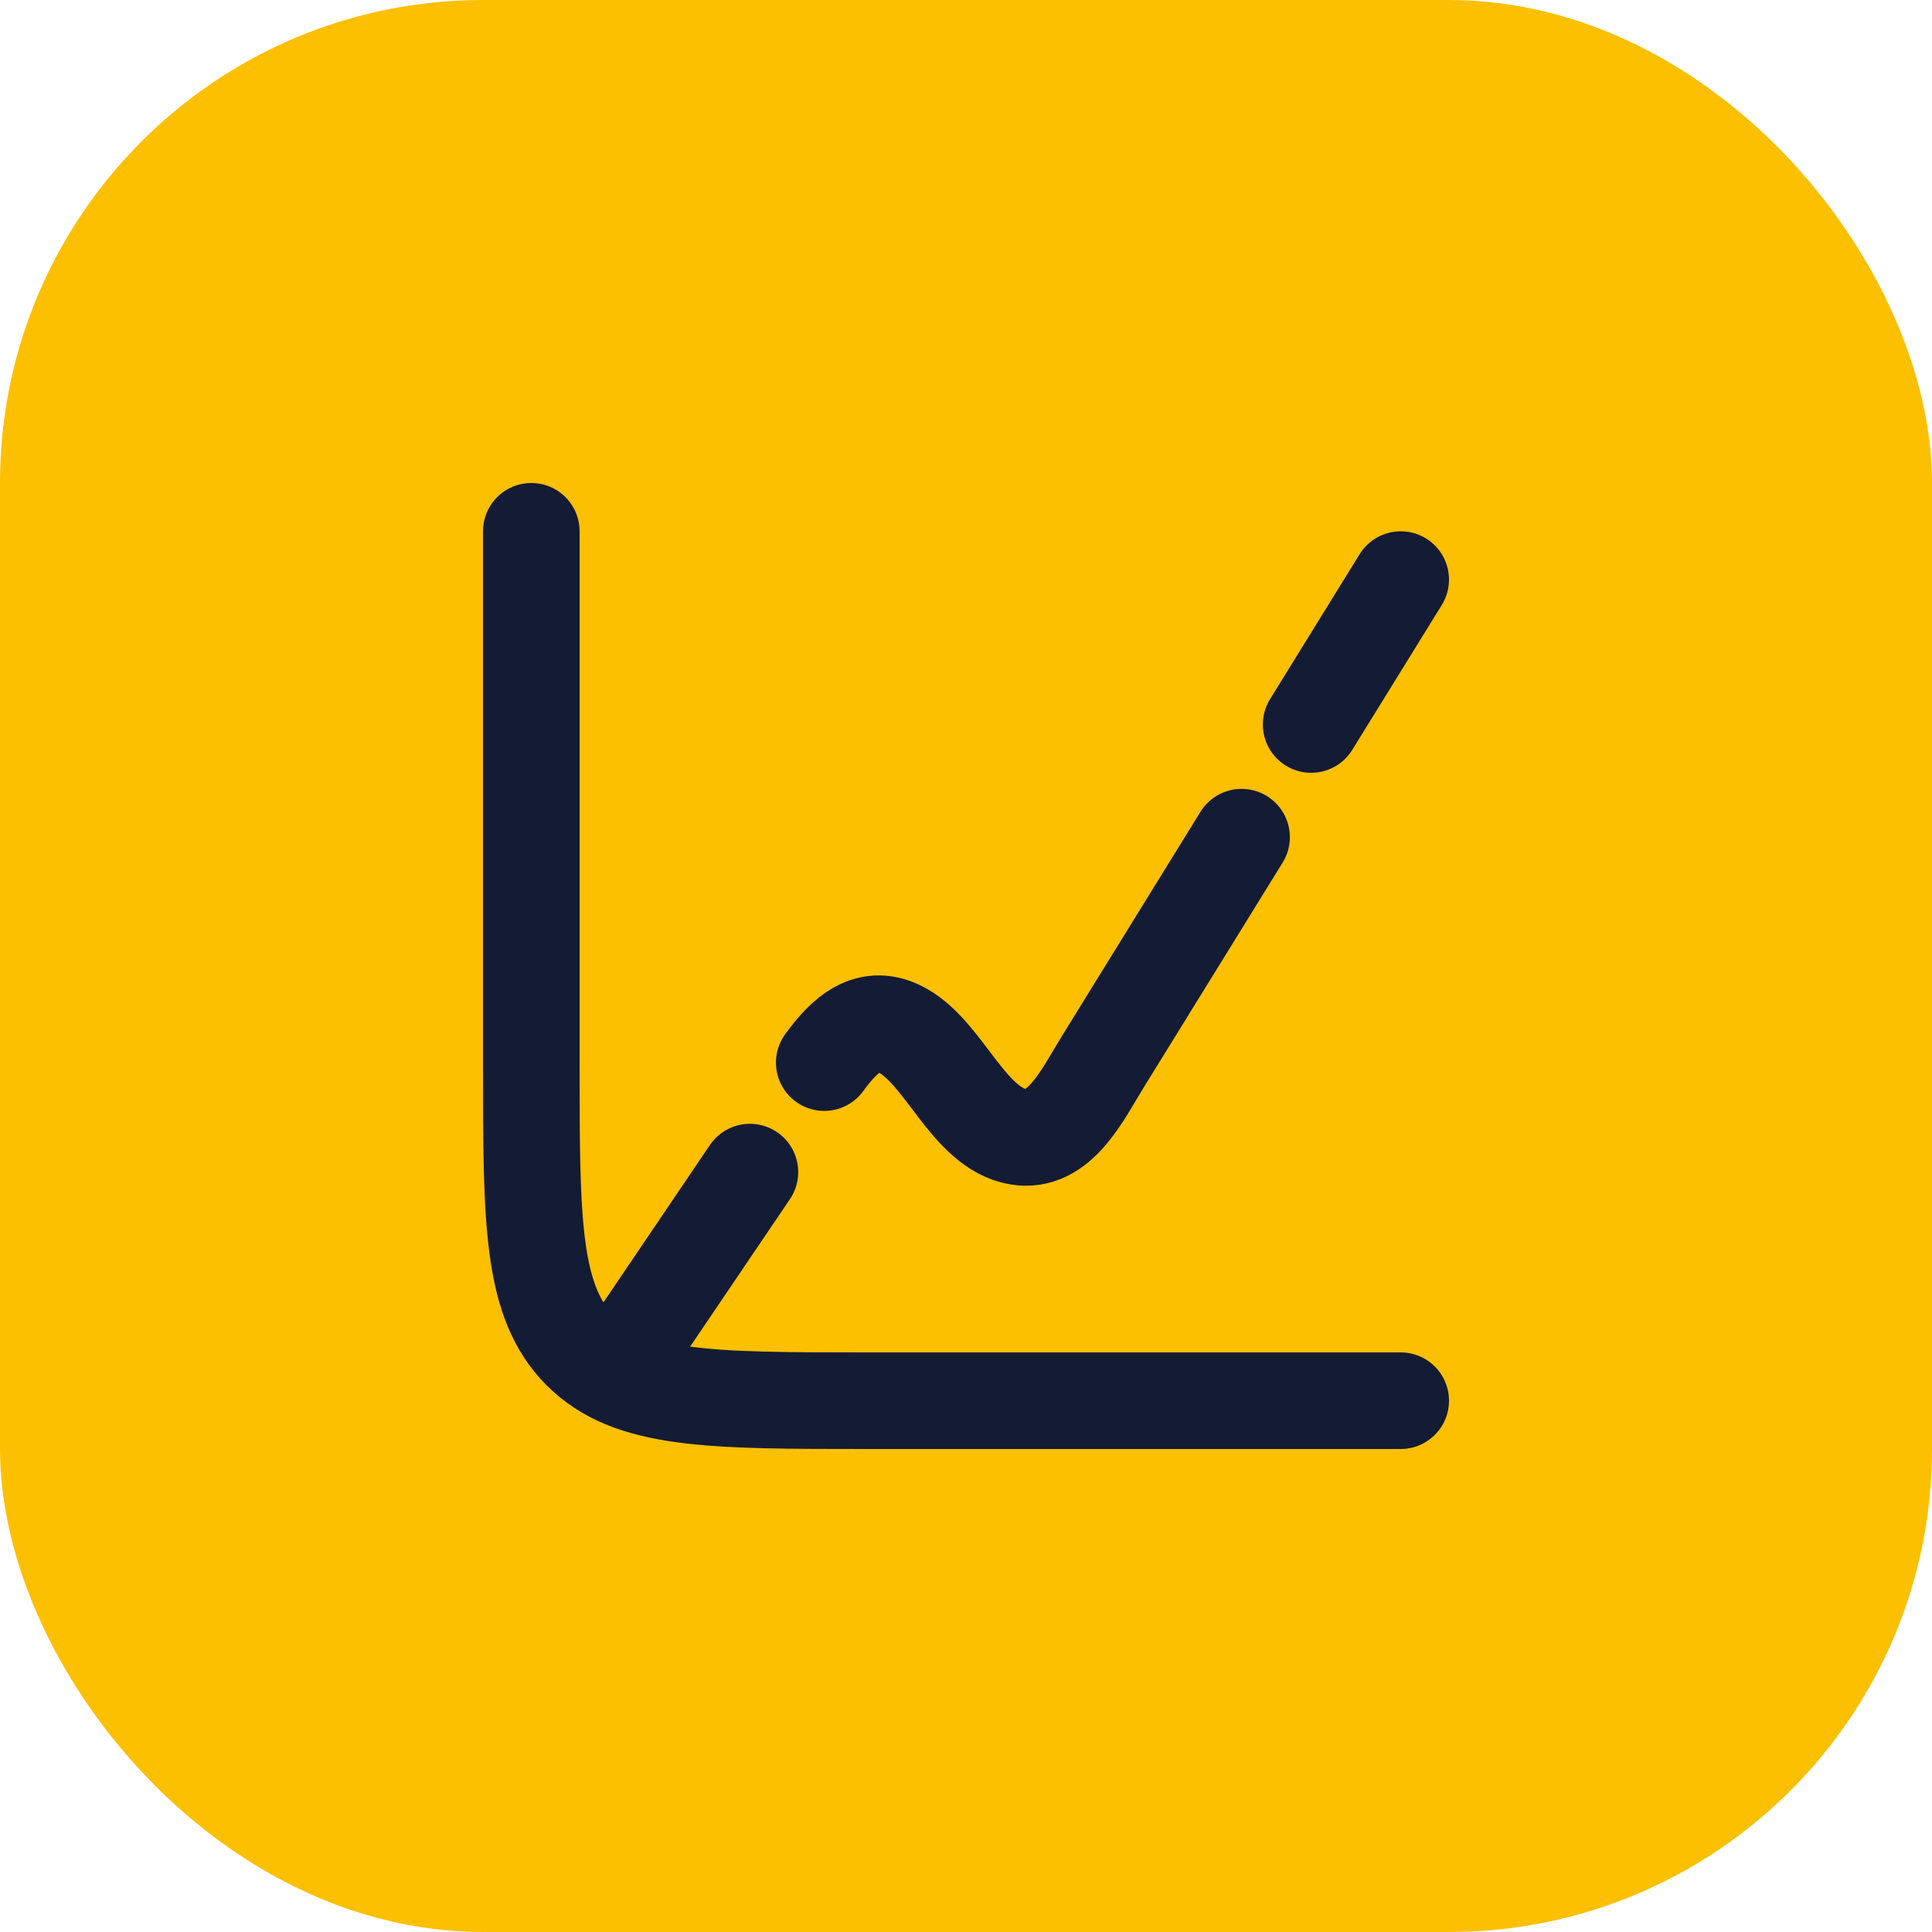 <?xml version="1.0" encoding="UTF-8"?>
<svg xmlns="http://www.w3.org/2000/svg" width="40" height="40" viewBox="0 0 40 40" fill="none">
  <rect width="40" height="40" rx="10" fill="#FCC001"></rect>
  <path d="M29 29H18C14.7 29 13.05 29 12.025 27.975C11 26.95 11 25.3 11 22V11" stroke="#141B34" stroke-width="2" stroke-linecap="round"></path>
  <path d="M25.705 17.333L22.831 21.985C22.412 22.662 21.937 23.686 21.075 23.534C20.061 23.356 19.574 21.845 18.703 21.345C17.993 20.937 17.48 21.428 17.065 22M29 12L27.146 15M13 28L15.526 24.267" stroke="#141B34" stroke-width="2" stroke-linecap="round" stroke-linejoin="round"></path>
</svg>
